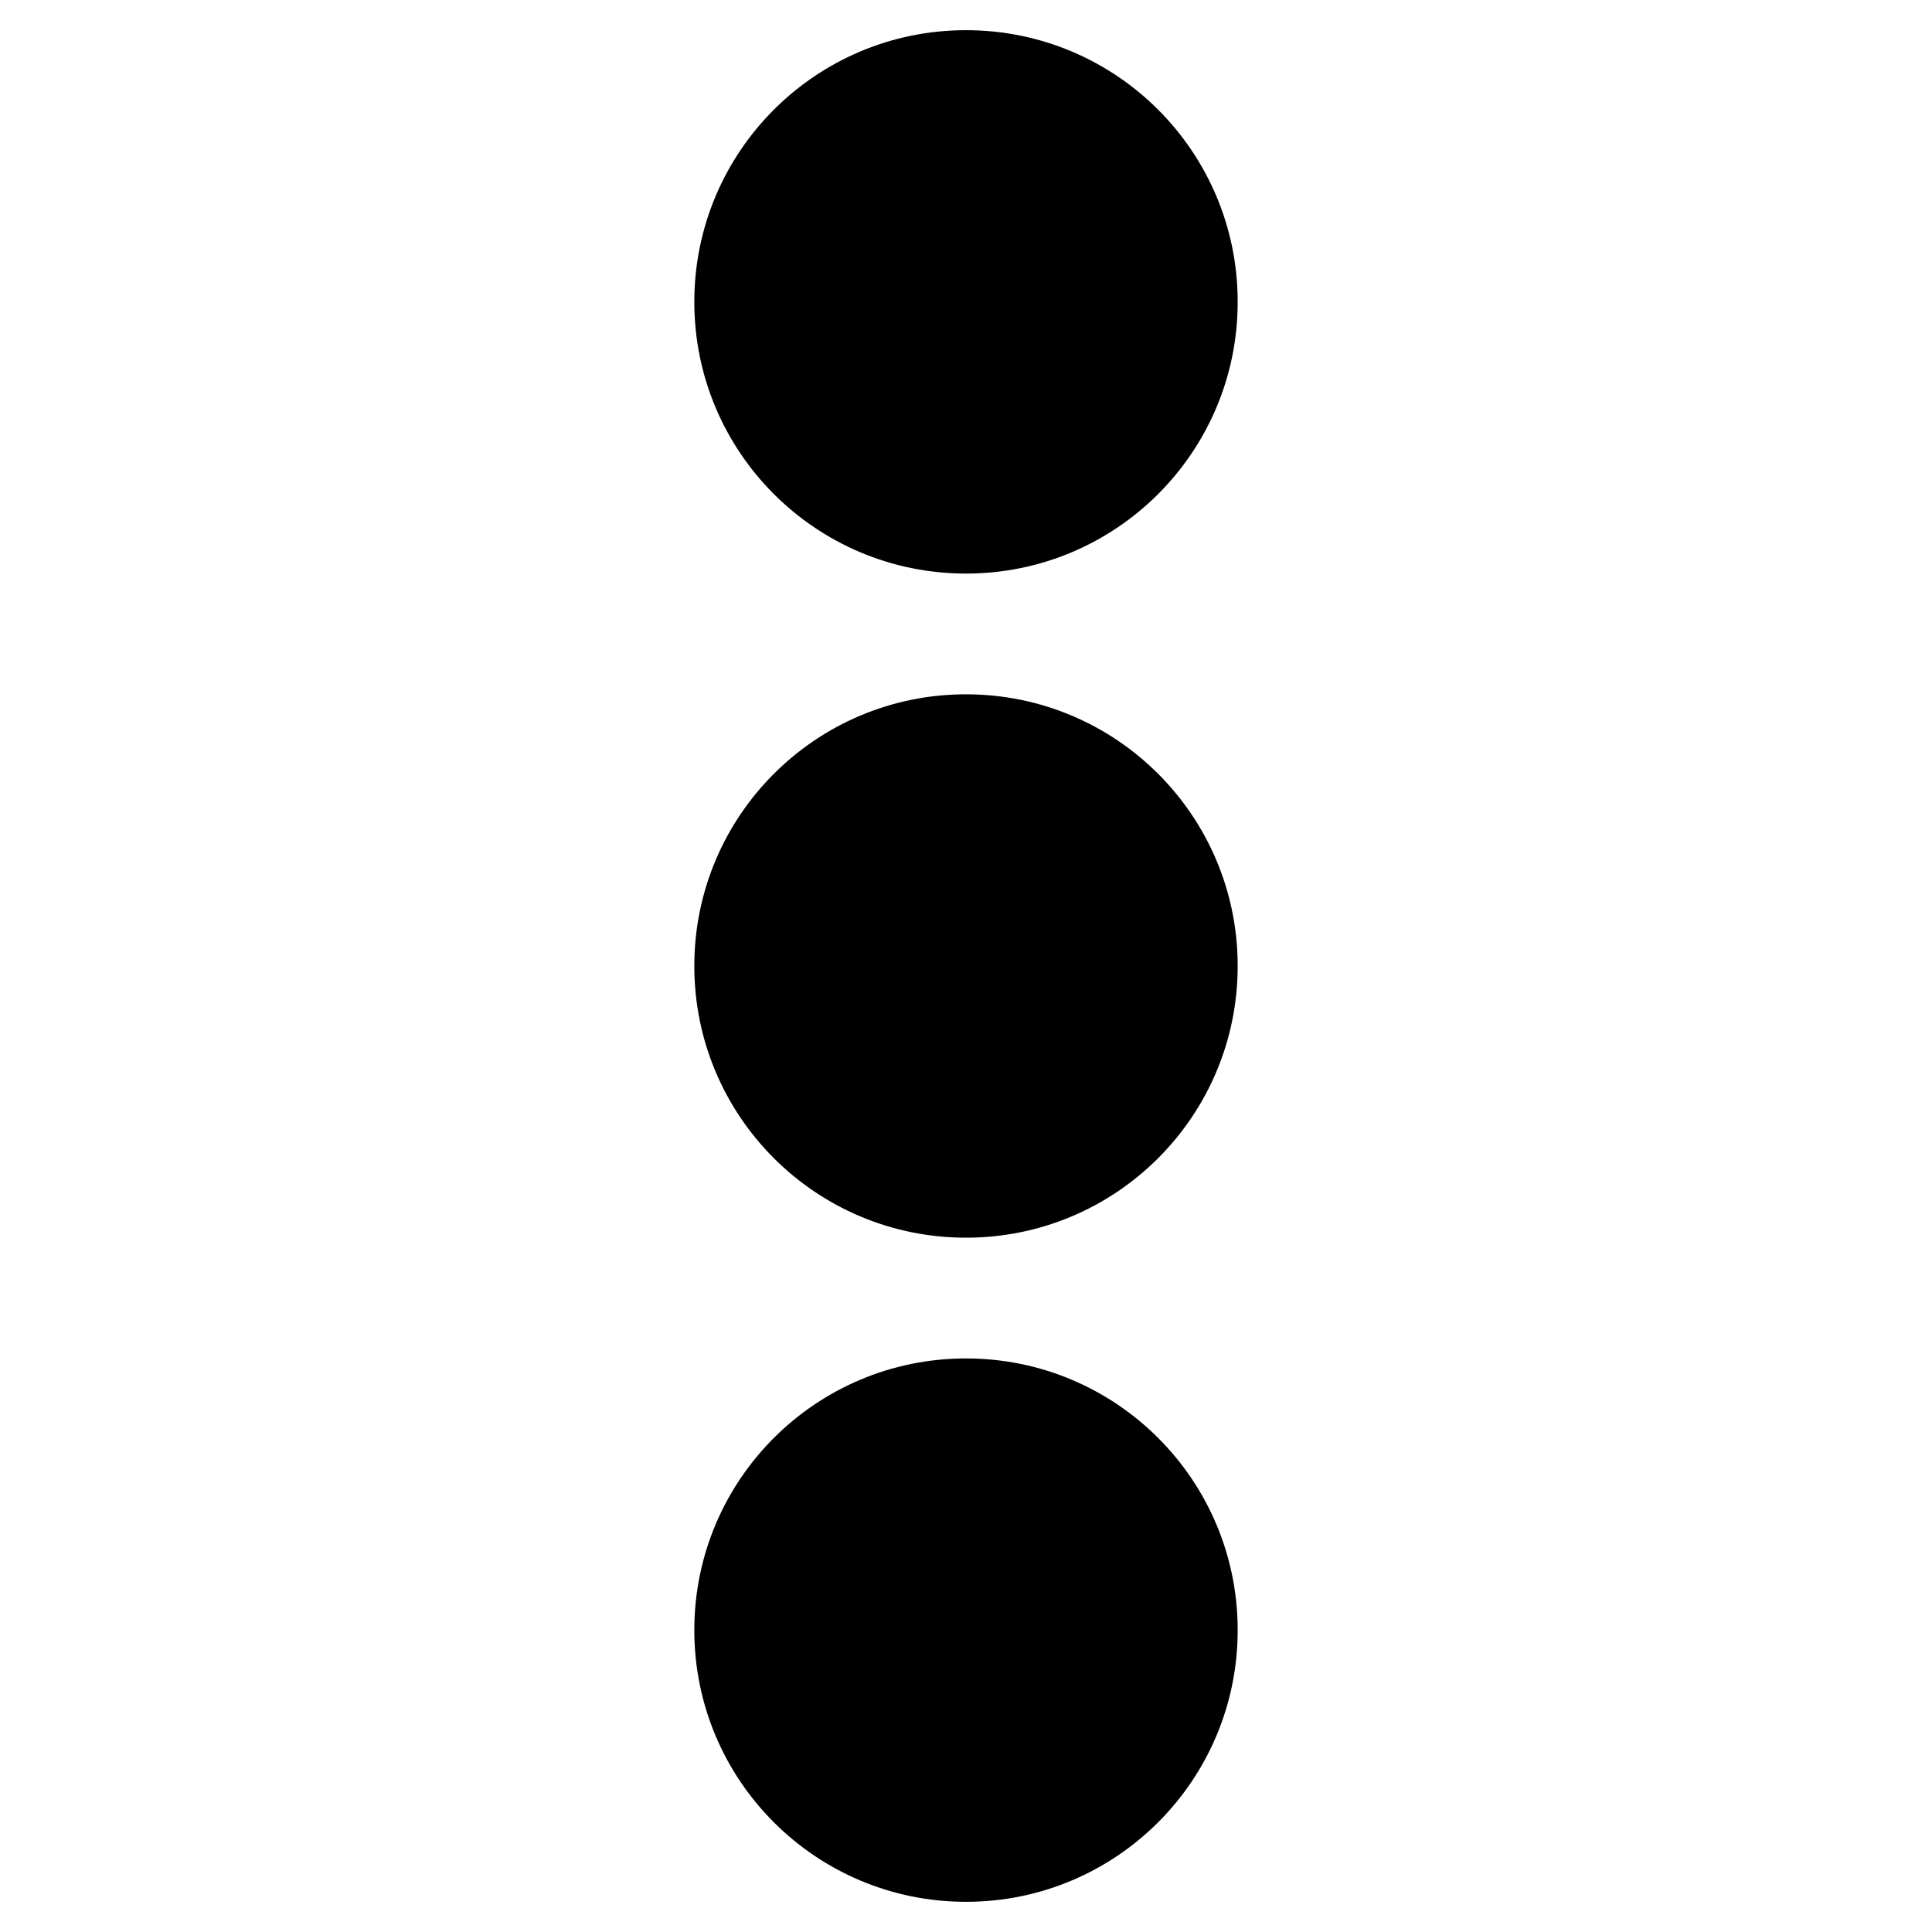 <?xml version="1.0" encoding="utf-8"?>
<!-- Generator: www.svgicons.com -->
<svg xmlns="http://www.w3.org/2000/svg" width="800" height="800" viewBox="0 0 192 512">
<path fill="currentColor" d="M96 184c39.8 0 72 32.2 72 72s-32.2 72-72 72s-72-32.2-72-72s32.2-72 72-72M24 80c0 39.8 32.2 72 72 72s72-32.2 72-72S135.8 8 96 8S24 40.2 24 80m0 352c0 39.8 32.2 72 72 72s72-32.2 72-72s-32.2-72-72-72s-72 32.2-72 72"/>
</svg>